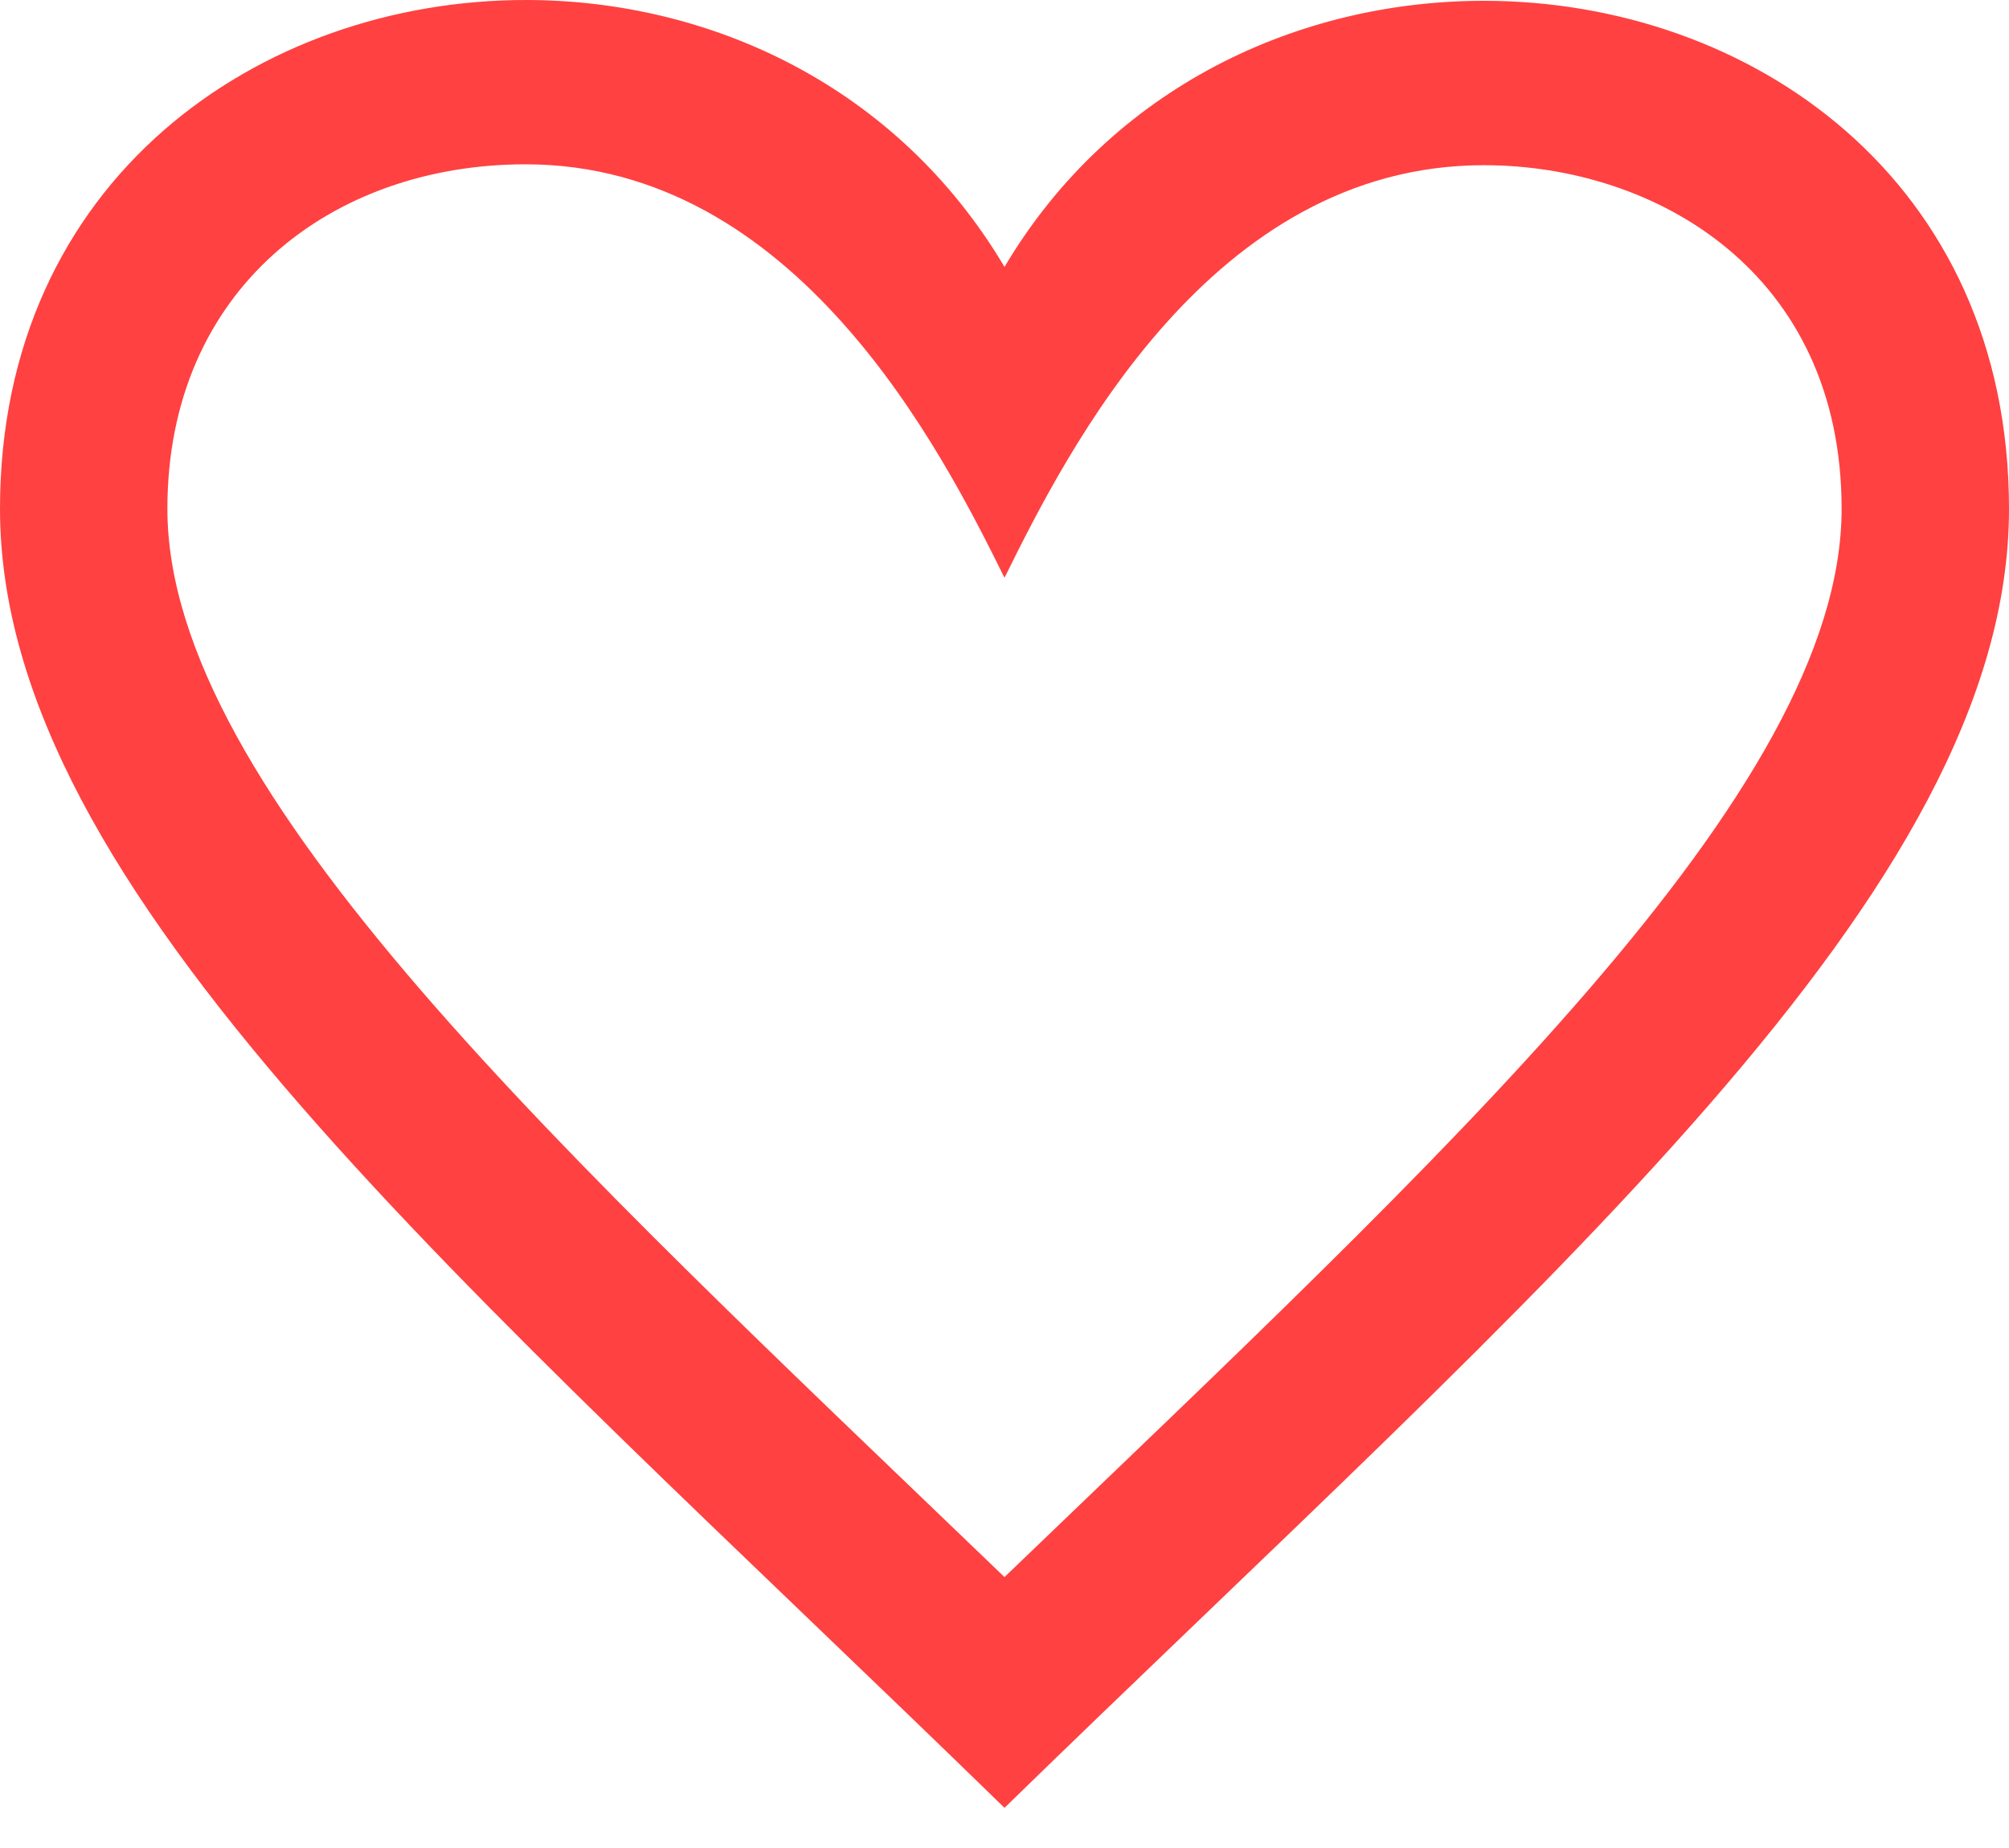 <svg width="25" height="23" viewBox="0 0 25 23" fill="none" xmlns="http://www.w3.org/2000/svg">
<path d="M6.542 2.045C9.912 2.046 11.722 5.616 12.5 7.191C13.281 5.609 15.072 2.056 18.465 2.056C20.608 2.056 22.917 3.394 22.917 6.333C22.917 9.853 17.975 14.362 12.5 19.628C7.023 14.36 2.083 9.852 2.083 6.333C2.083 3.596 4.13 2.044 6.542 2.045ZM6.543 0C3.227 0 0 2.237 0 6.333C0 11.1 5.802 15.974 12.5 22.5C19.198 15.974 25 11.1 25 6.333C25 2.231 21.774 0.01 18.465 0.01C16.169 0.01 13.833 1.076 12.5 3.322C11.162 1.066 8.831 0 6.543 0V0Z" fill="#FF4141"/>
</svg>
